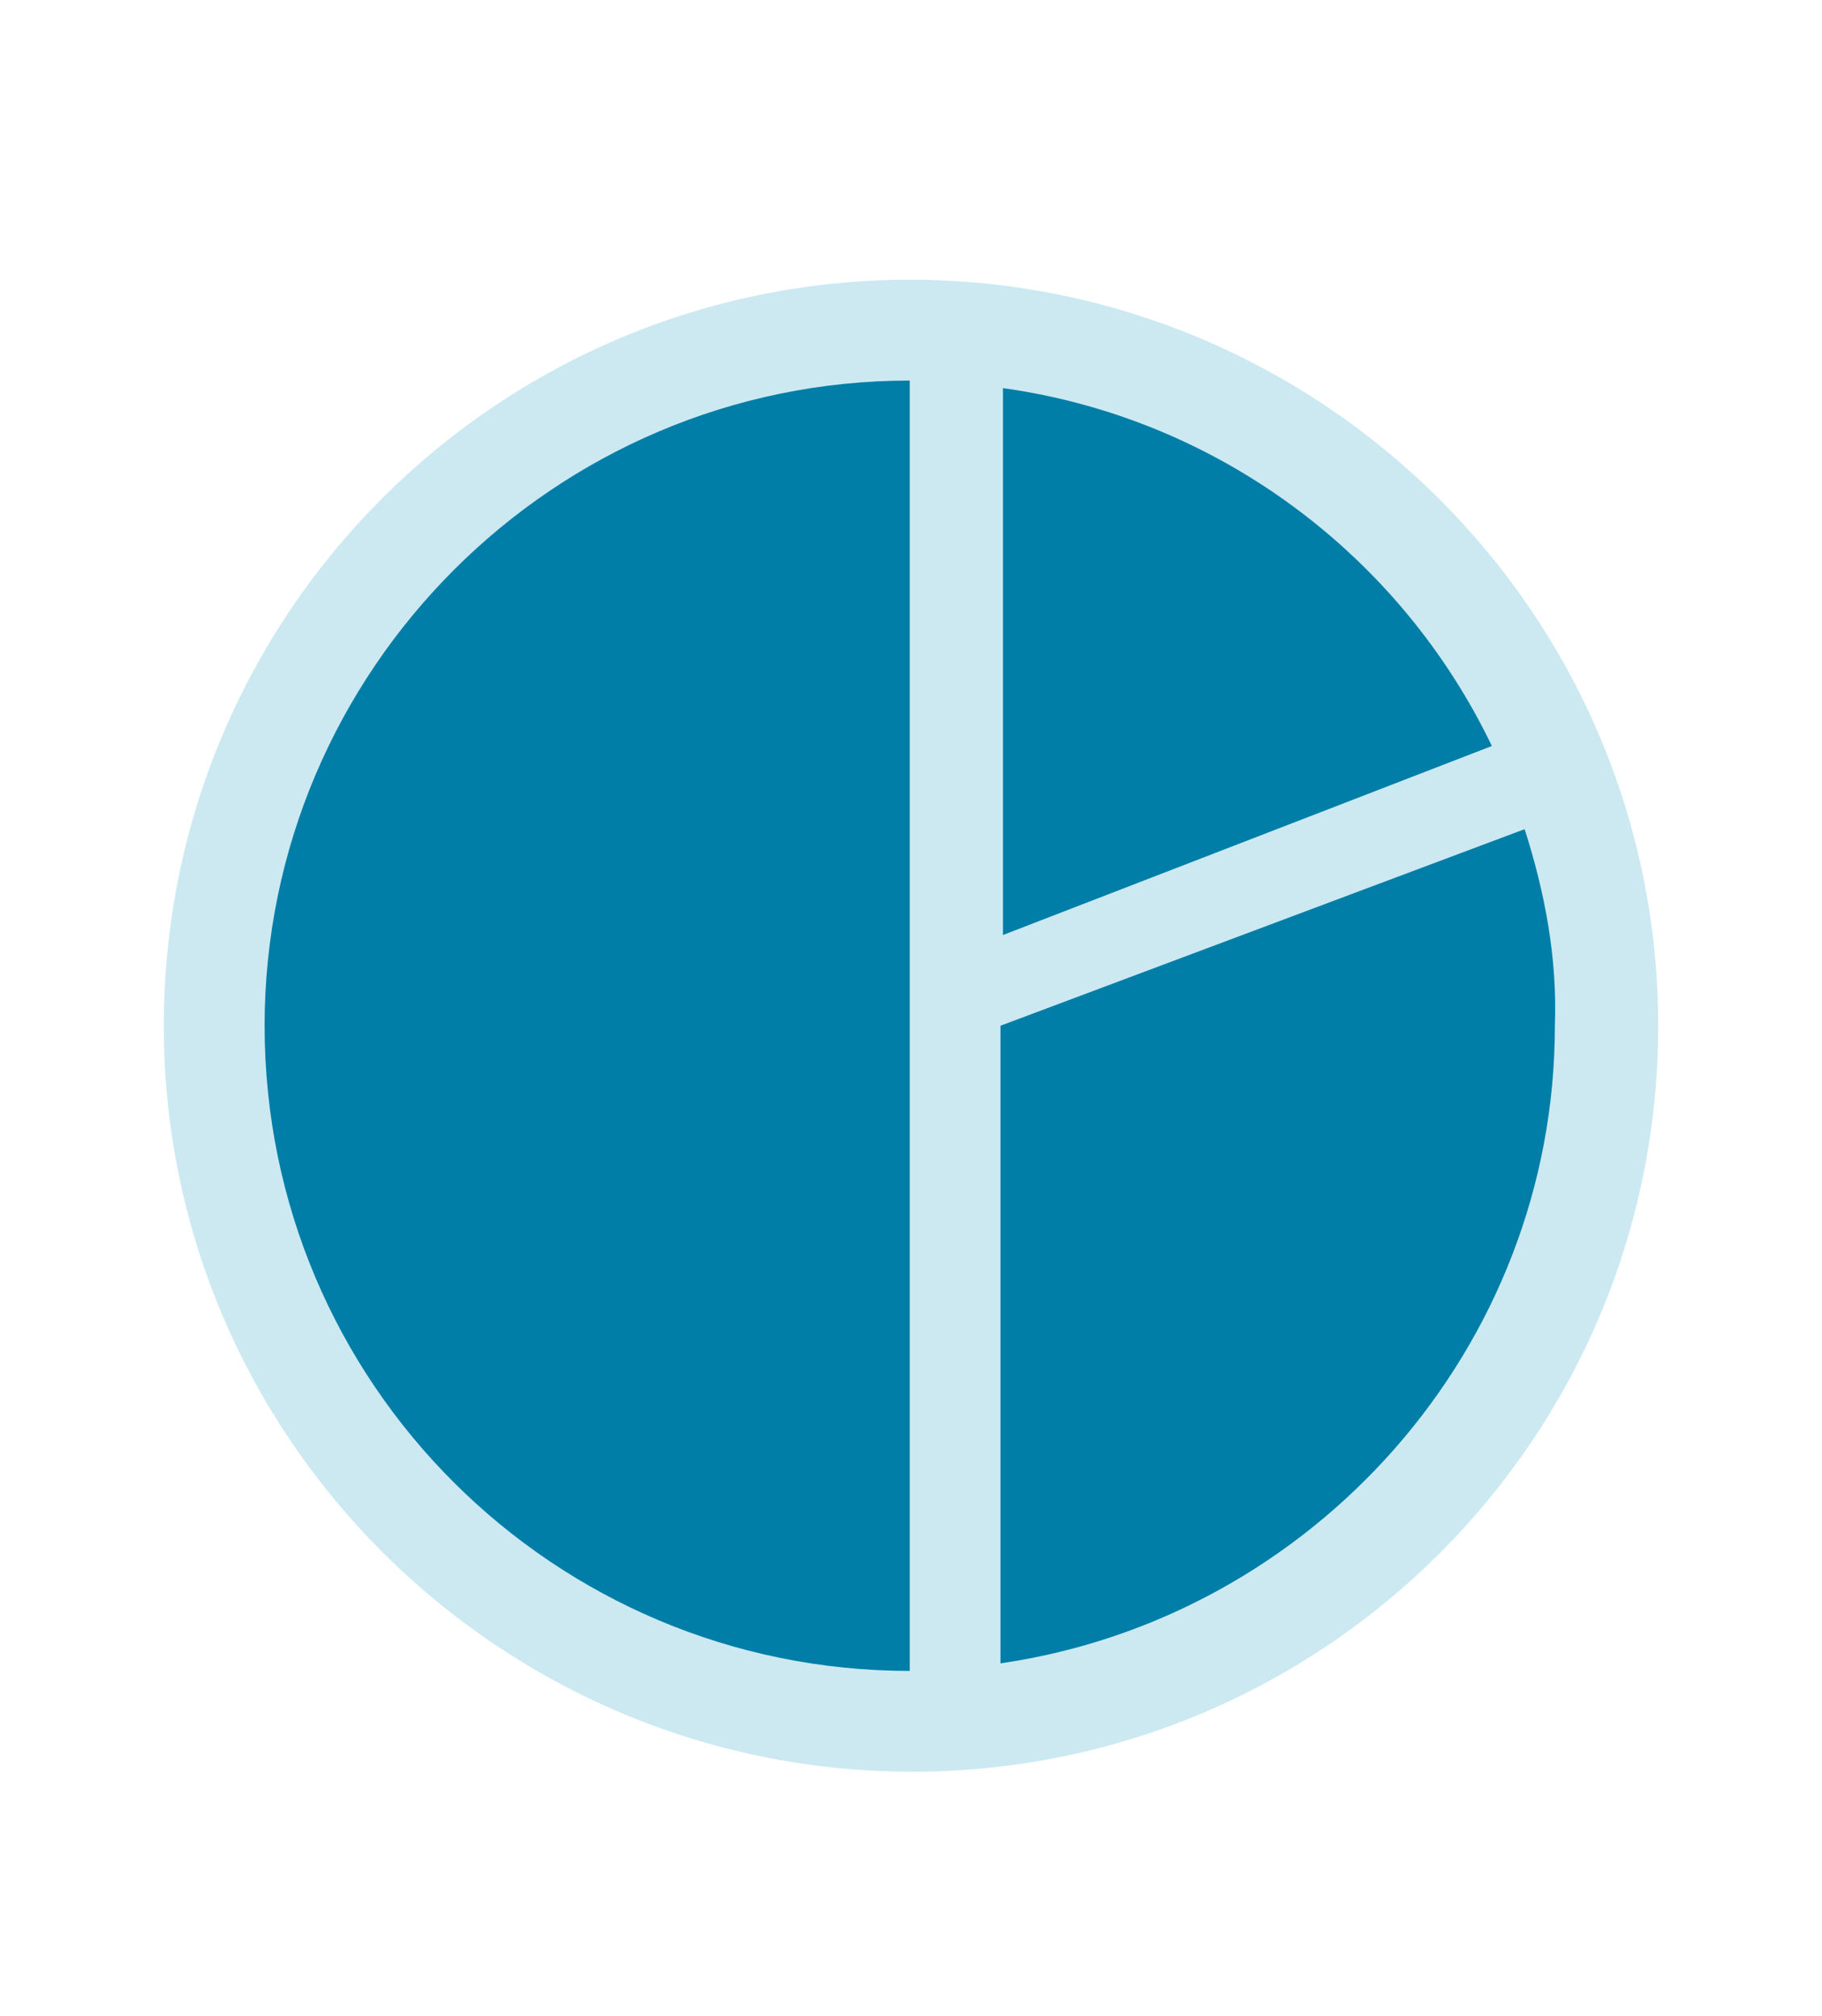 <?xml version="1.0" encoding="utf-8"?>
<!-- Generator: Adobe Illustrator 28.2.0, SVG Export Plug-In . SVG Version: 6.00 Build 0)  -->
<svg version="1.1" id="Layer_1" xmlns="http://www.w3.org/2000/svg" xmlns:xlink="http://www.w3.org/1999/xlink" x="0px" y="0px"
	 viewBox="0 0 72.3 80" style="enable-background:new 0 0 72.3 80;" xml:space="preserve">
<style type="text/css">
	.st0{clip-path:url(#SVGID_00000135675418730967620180000000452914843231754399_);}
	.st1{fill:#CCE9F2;}
	.st2{fill:#007EA7;}
</style>
<g>
	<defs>
		<rect id="SVGID_1_" x="6.5" y="11.1" width="59.3" height="59.3"/>
	</defs>
	<clipPath id="SVGID_00000122702740330583546060000016670988805359982215_">
		<use xlink:href="#SVGID_1_"  style="overflow:visible;"/>
	</clipPath>
	<g style="clip-path:url(#SVGID_00000122702740330583546060000016670988805359982215_);">
		<path class="st1" d="M65.8,40.7c0,16.4-13.3,29.6-29.6,29.6S6.5,57.1,6.5,40.7s13.3-29.6,29.6-29.6S65.8,24.3,65.8,40.7"/>
		<path class="st2" d="M10.5,40.7c0,14.2,11.5,25.6,25.6,25.6V15.1C22,15.1,10.5,26.6,10.5,40.7"/>
		<path class="st2" d="M60.5,32.9l-20.8,7.8v25.3c12.4-1.8,22-12.5,22-25.3l0,0C61.8,38,61.3,35.4,60.5,32.9"/>
		<path class="st2" d="M39.8,15.4v21.7l19.4-7.5C55.6,22.1,48.4,16.6,39.8,15.4"/>
	</g>
</g>
</svg>
